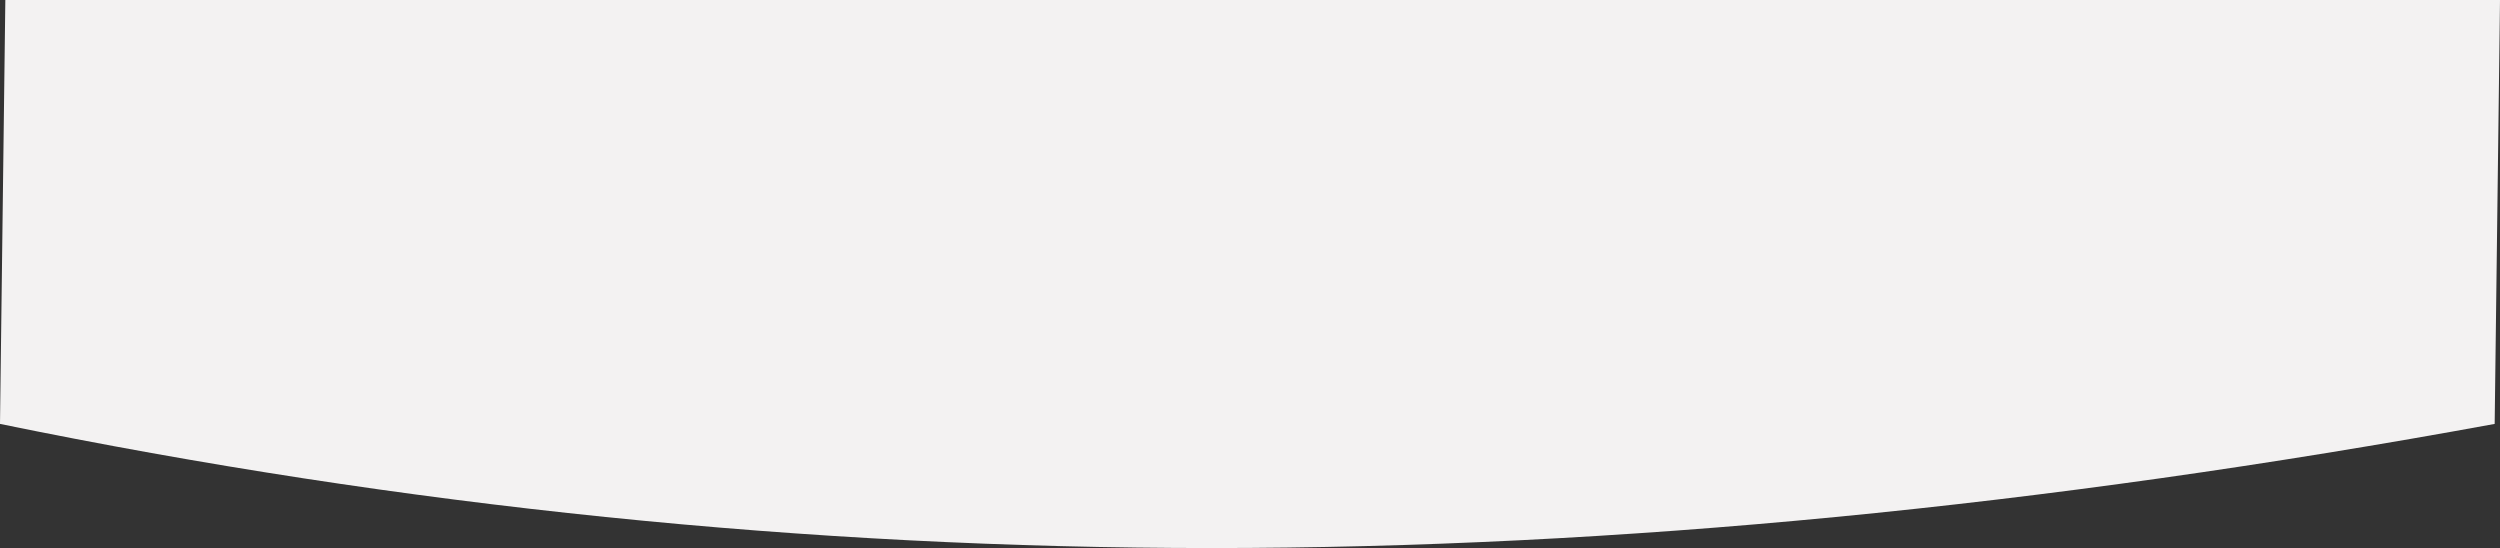 <?xml version="1.0" encoding="UTF-8"?>
<svg width="1925px" height="422px" viewBox="0 0 1925 422" version="1.1" xmlns="http://www.w3.org/2000/svg" xmlns:xlink="http://www.w3.org/1999/xlink">
    <rect x="0" y="0" width="1925" height="422" fill="#333333" stroke="none"/>
    <!-- Generator: Sketch 60.1 (88133) - https://sketch.com -->
    <title>mascara-home_escritorio</title>
    <desc>Created with Sketch.</desc>
    <g id="1280" stroke="none" stroke-width="1" fill="none" fill-rule="evenodd">
        <path d="M4.108,0 L1925,0 L1920.892,326.41 C1573.463,390.137 1244.168,422 933.006,422 C621.844,422 310.842,390.137 0,326.41 L4.108,0 Z" id="mascara-home_escritorio" fill="#F3F2F2"></path>
    </g>
</svg>